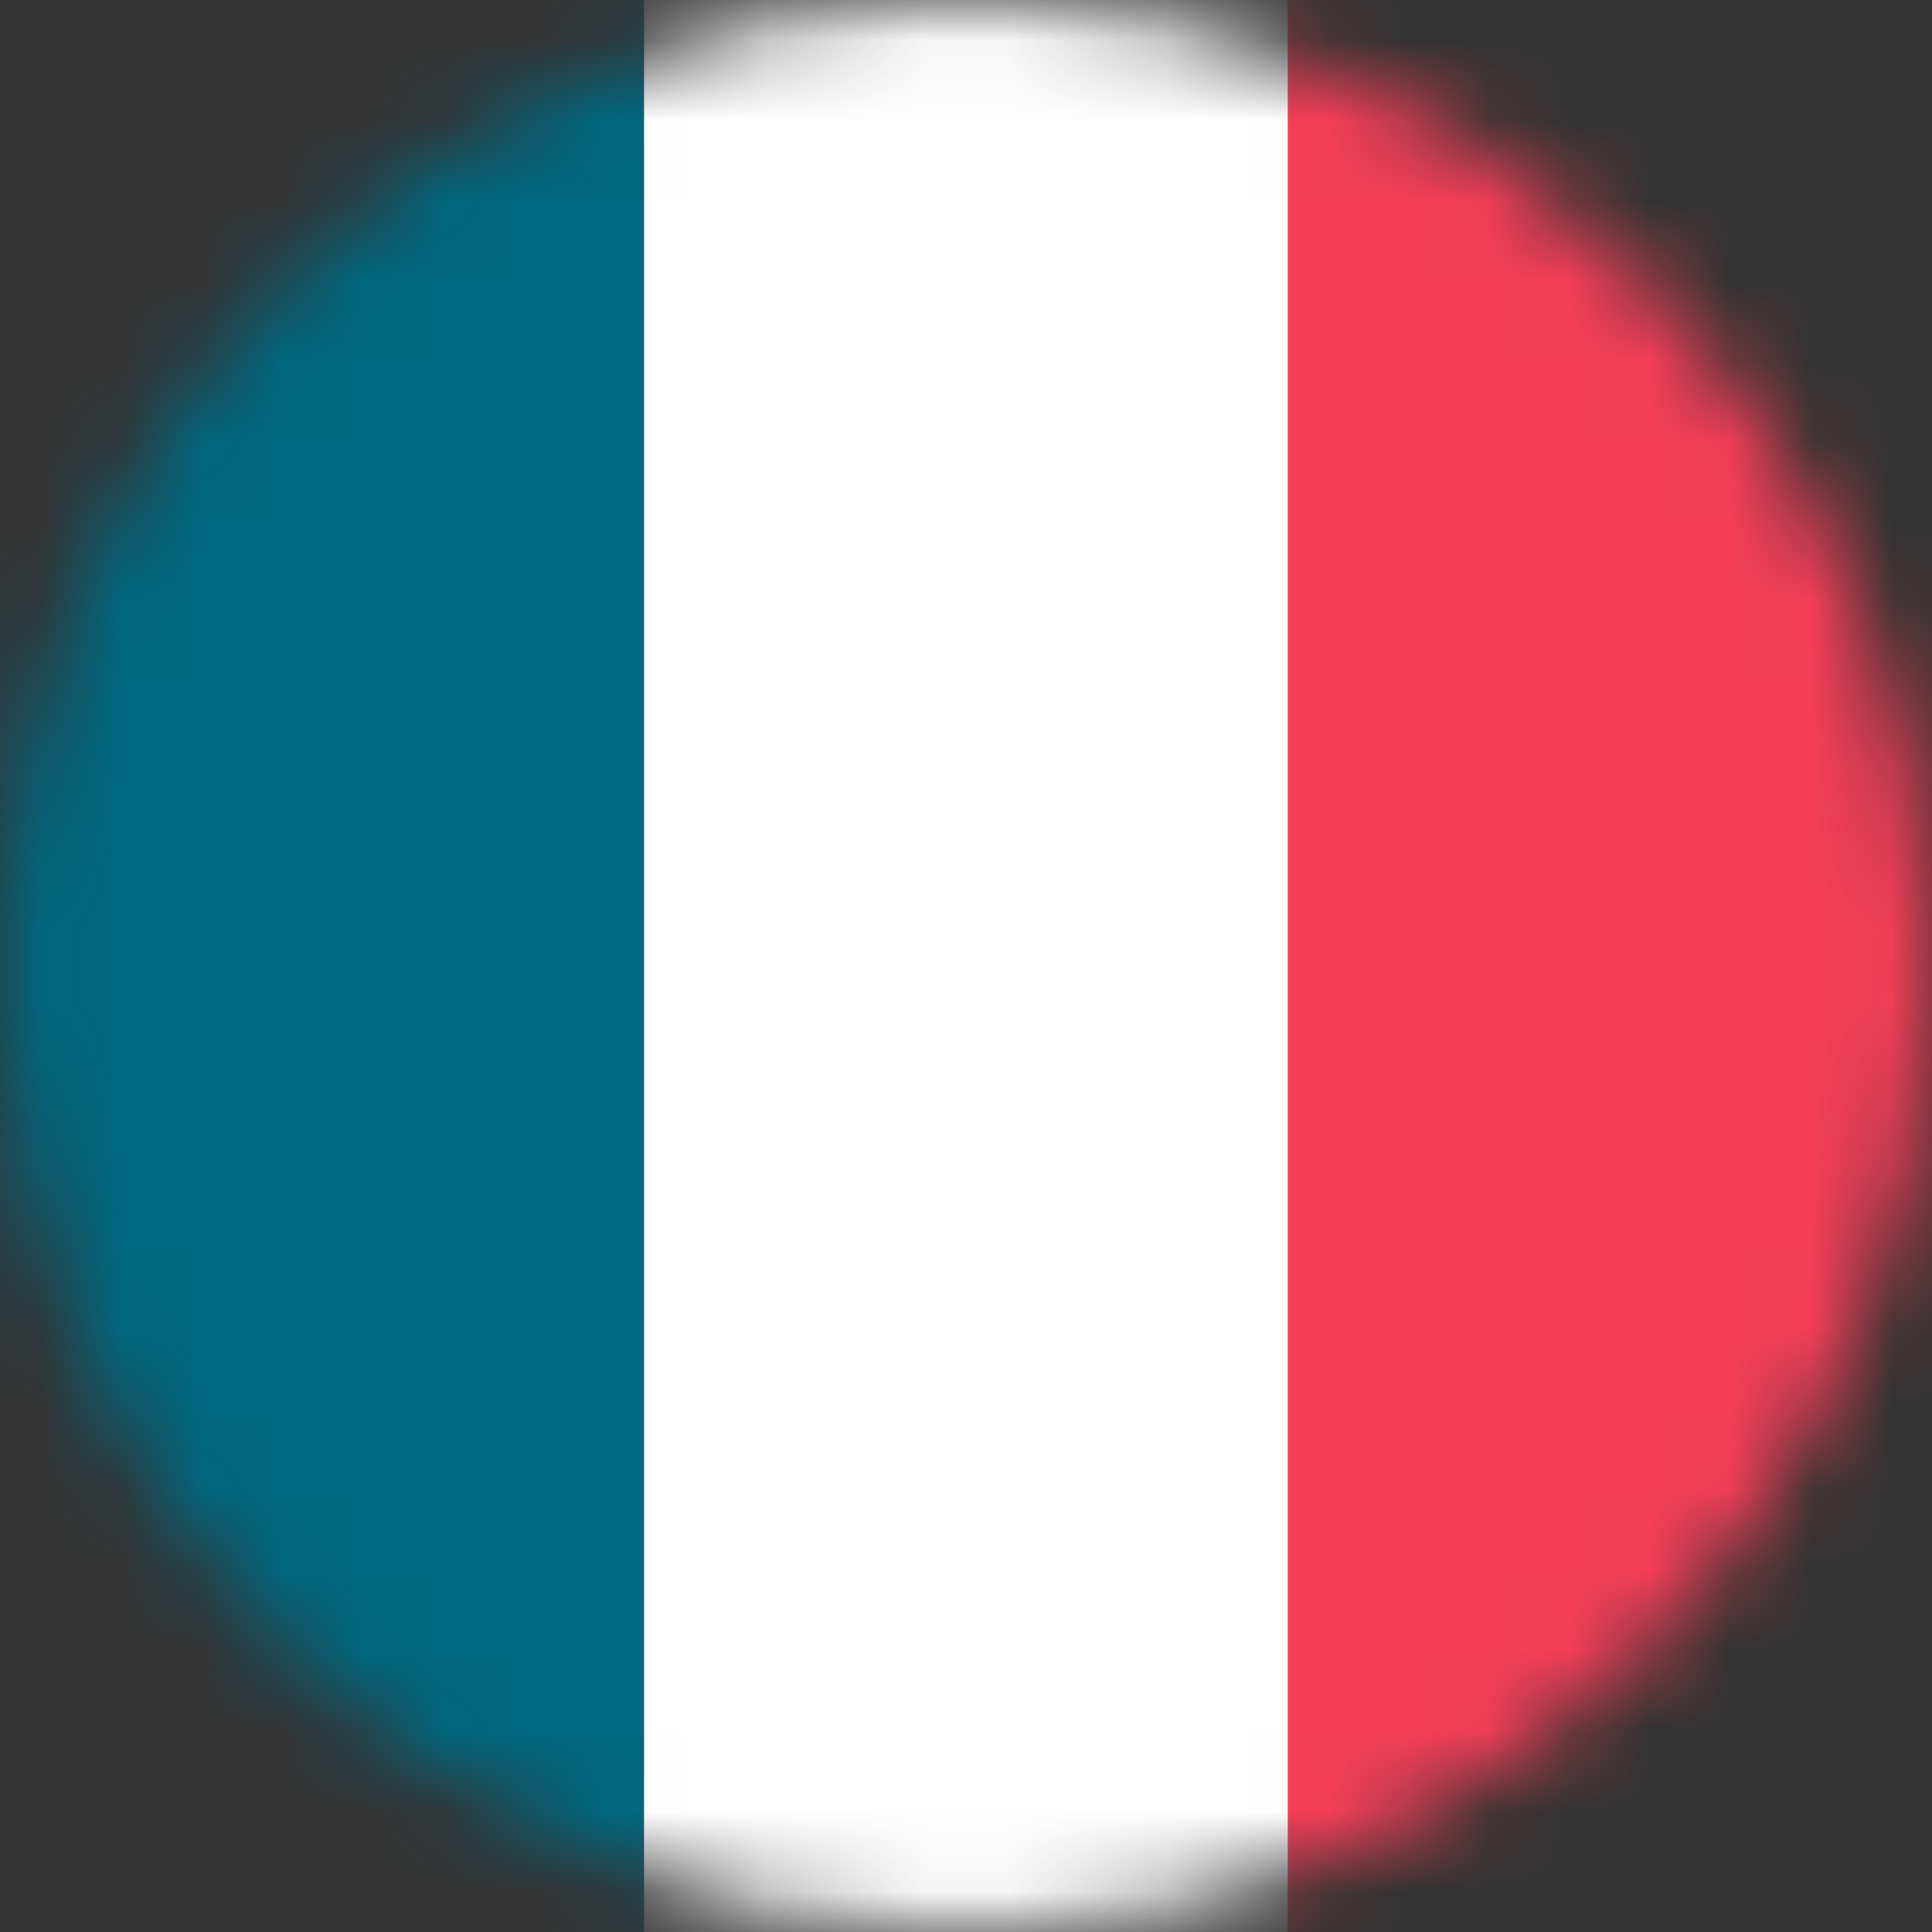 <svg xmlns="http://www.w3.org/2000/svg" width="24" height="24" viewBox="0 0 24 24" fill="none"><rect x="0" y="0" width="24" height="24" fill="#333333" stroke="none"/><mask id="mask0_2010_765" style="mask-type:alpha" maskUnits="userSpaceOnUse" x="0" y="0" width="24" height="24"><circle cx="12" cy="12" r="12" fill="#D9D9D9"></circle></mask><g mask="url(#mask0_2010_765)"><path d="M0 4C0 1.791 1.791 0 4 0H8V24H4C1.791 24 0 22.209 0 20V4Z" fill="#006880"></path><rect x="8" width="8" height="24" fill="white"></rect><path d="M16 0H20C22.209 0 24 1.791 24 4V20C24 22.209 22.209 24 20 24H16V0Z" fill="#F63E57"></path></g></svg>